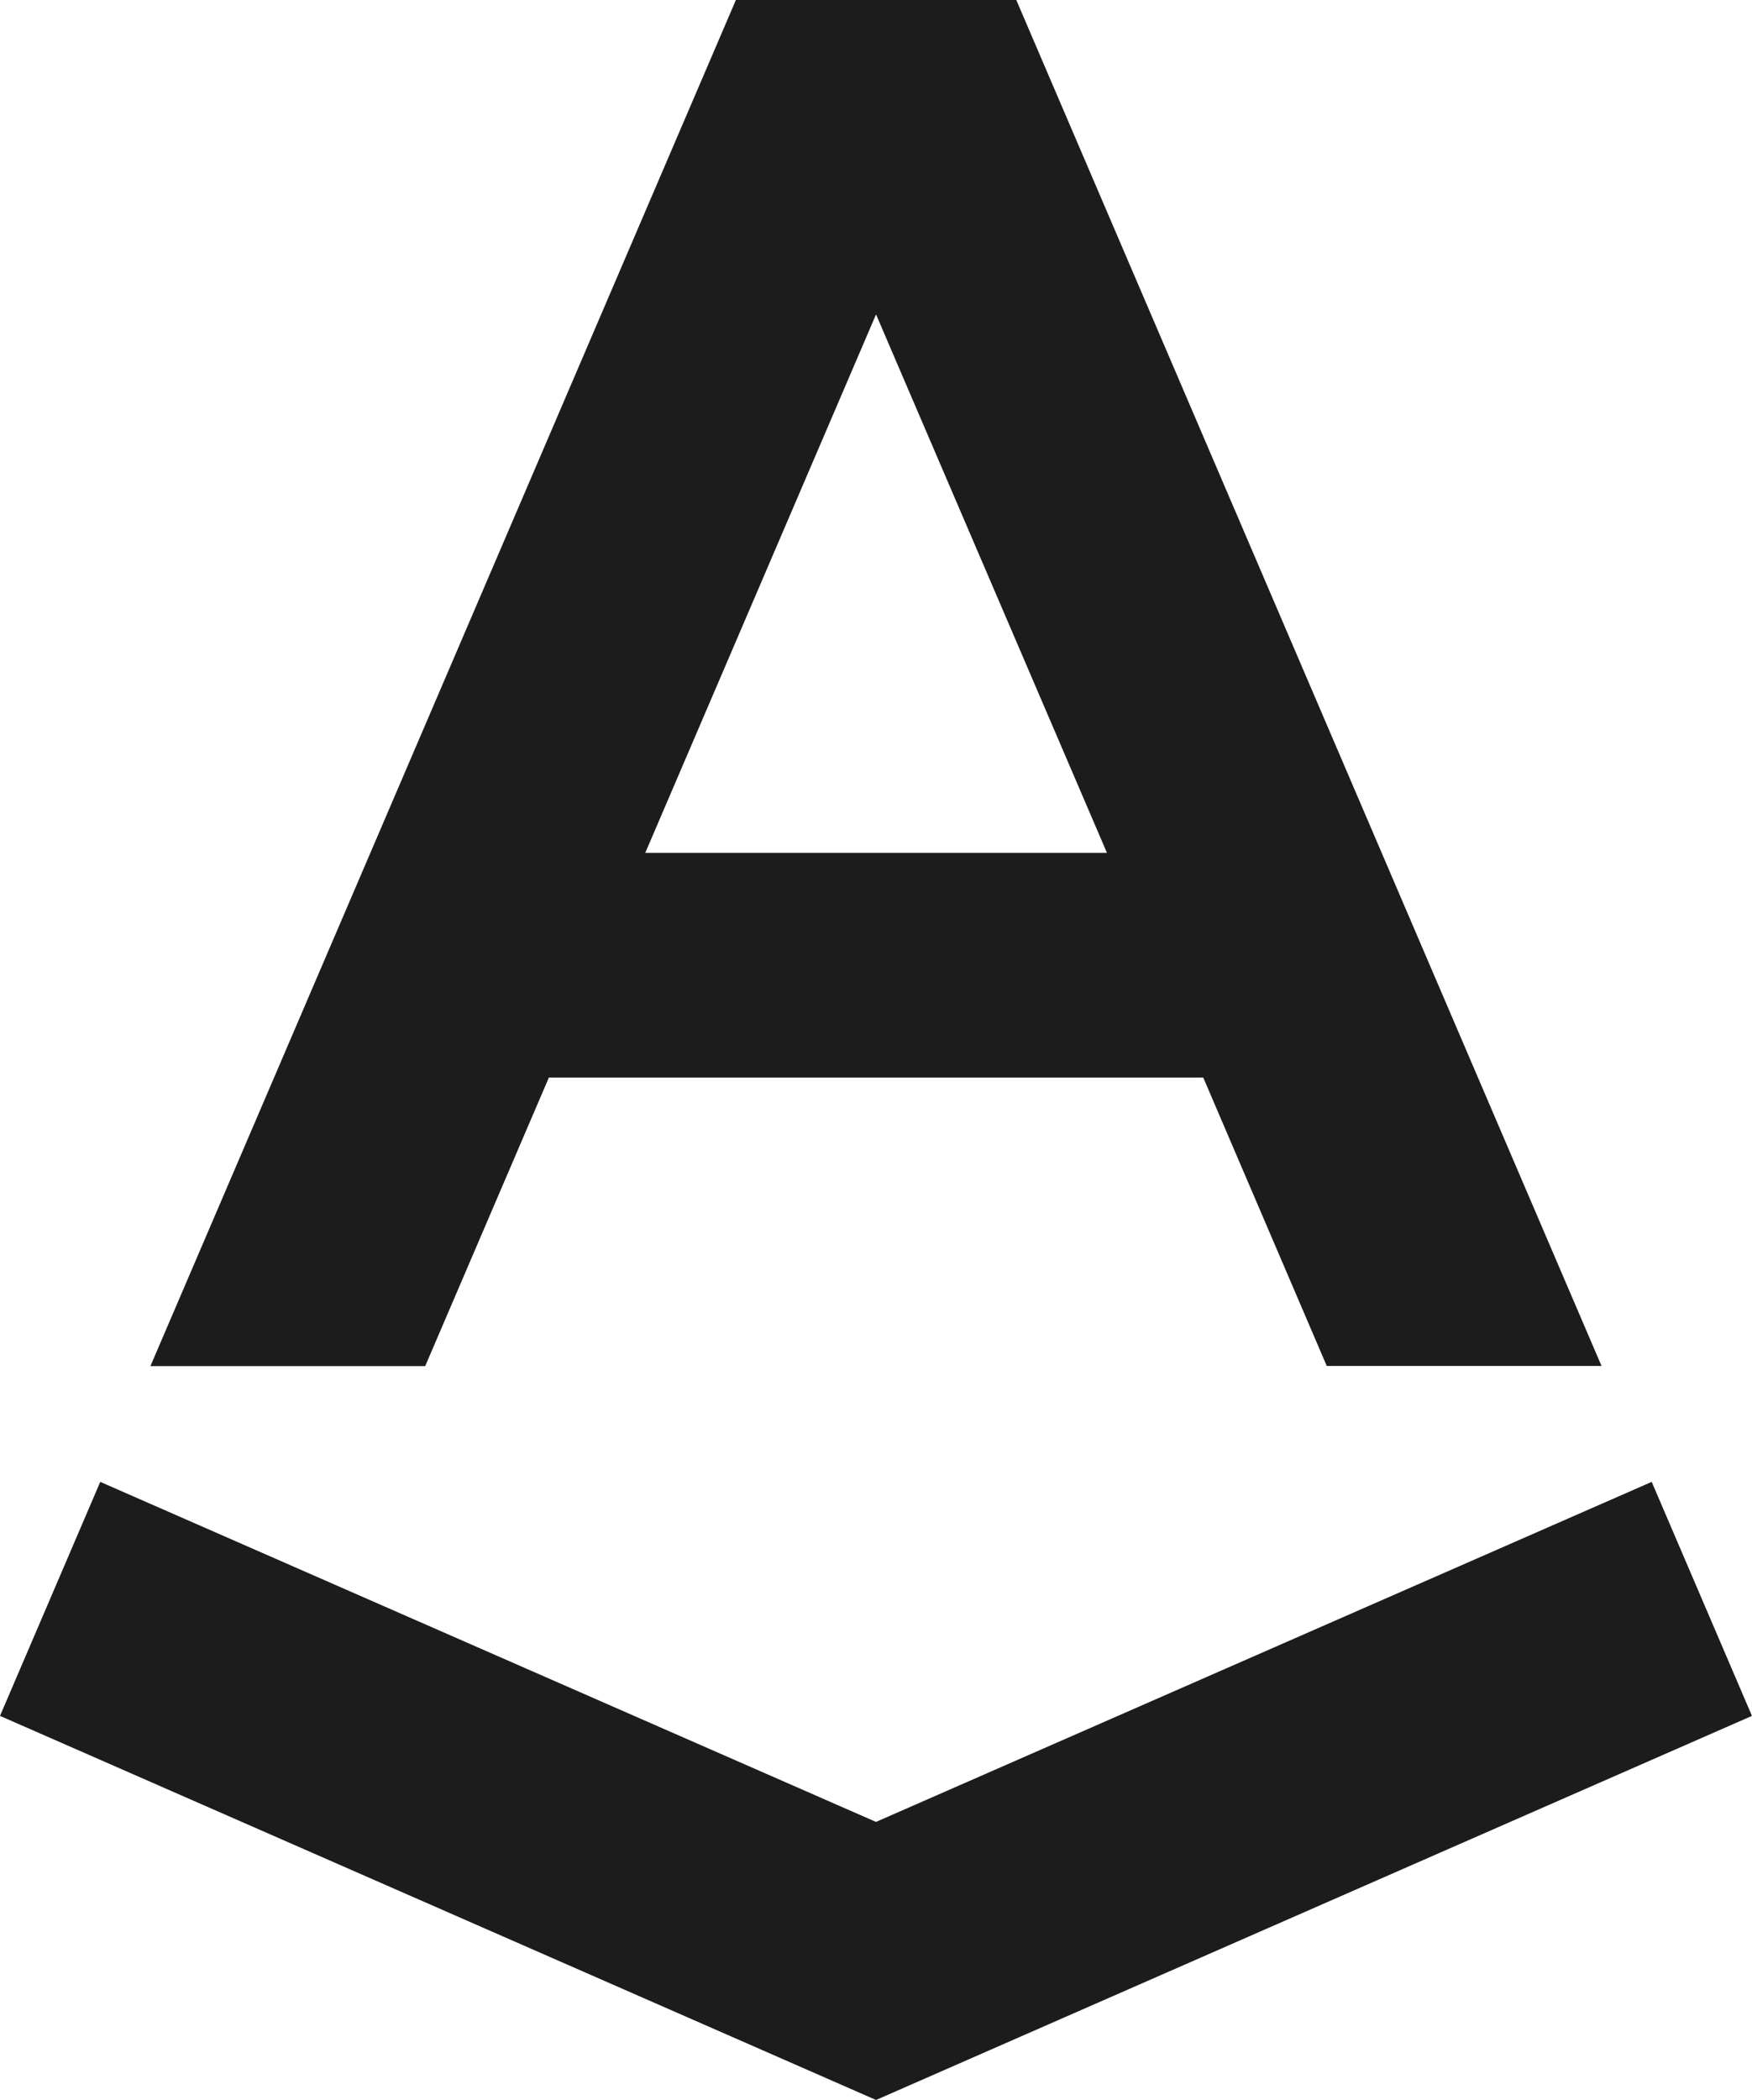 <svg xmlns="http://www.w3.org/2000/svg" width="41.138" height="49.284" viewBox="0 0 41.138 49.284">
  <g id="logo_979d4858" transform="translate(0 -2.358)">
    <path id="Path_158" data-name="Path 158" d="M9.221,34.418H2.769L16.516,2.358H23.1L36.842,34.415H30.39l-2.9-6.769H12.125ZM19.807,9.736,14.388,22.373H25.229L19.807,9.737Z" transform="translate(0.763)" fill="#1c1c1c"/>
    <path id="Path_159" data-name="Path 159" d="M0,35.118l2.354-5.492,18.215,7.98,18.214-7.98,2.354,5.492L20.57,44.132Z" transform="translate(0 7.509)" fill="#1c1c1c"/>
  </g>
</svg>
